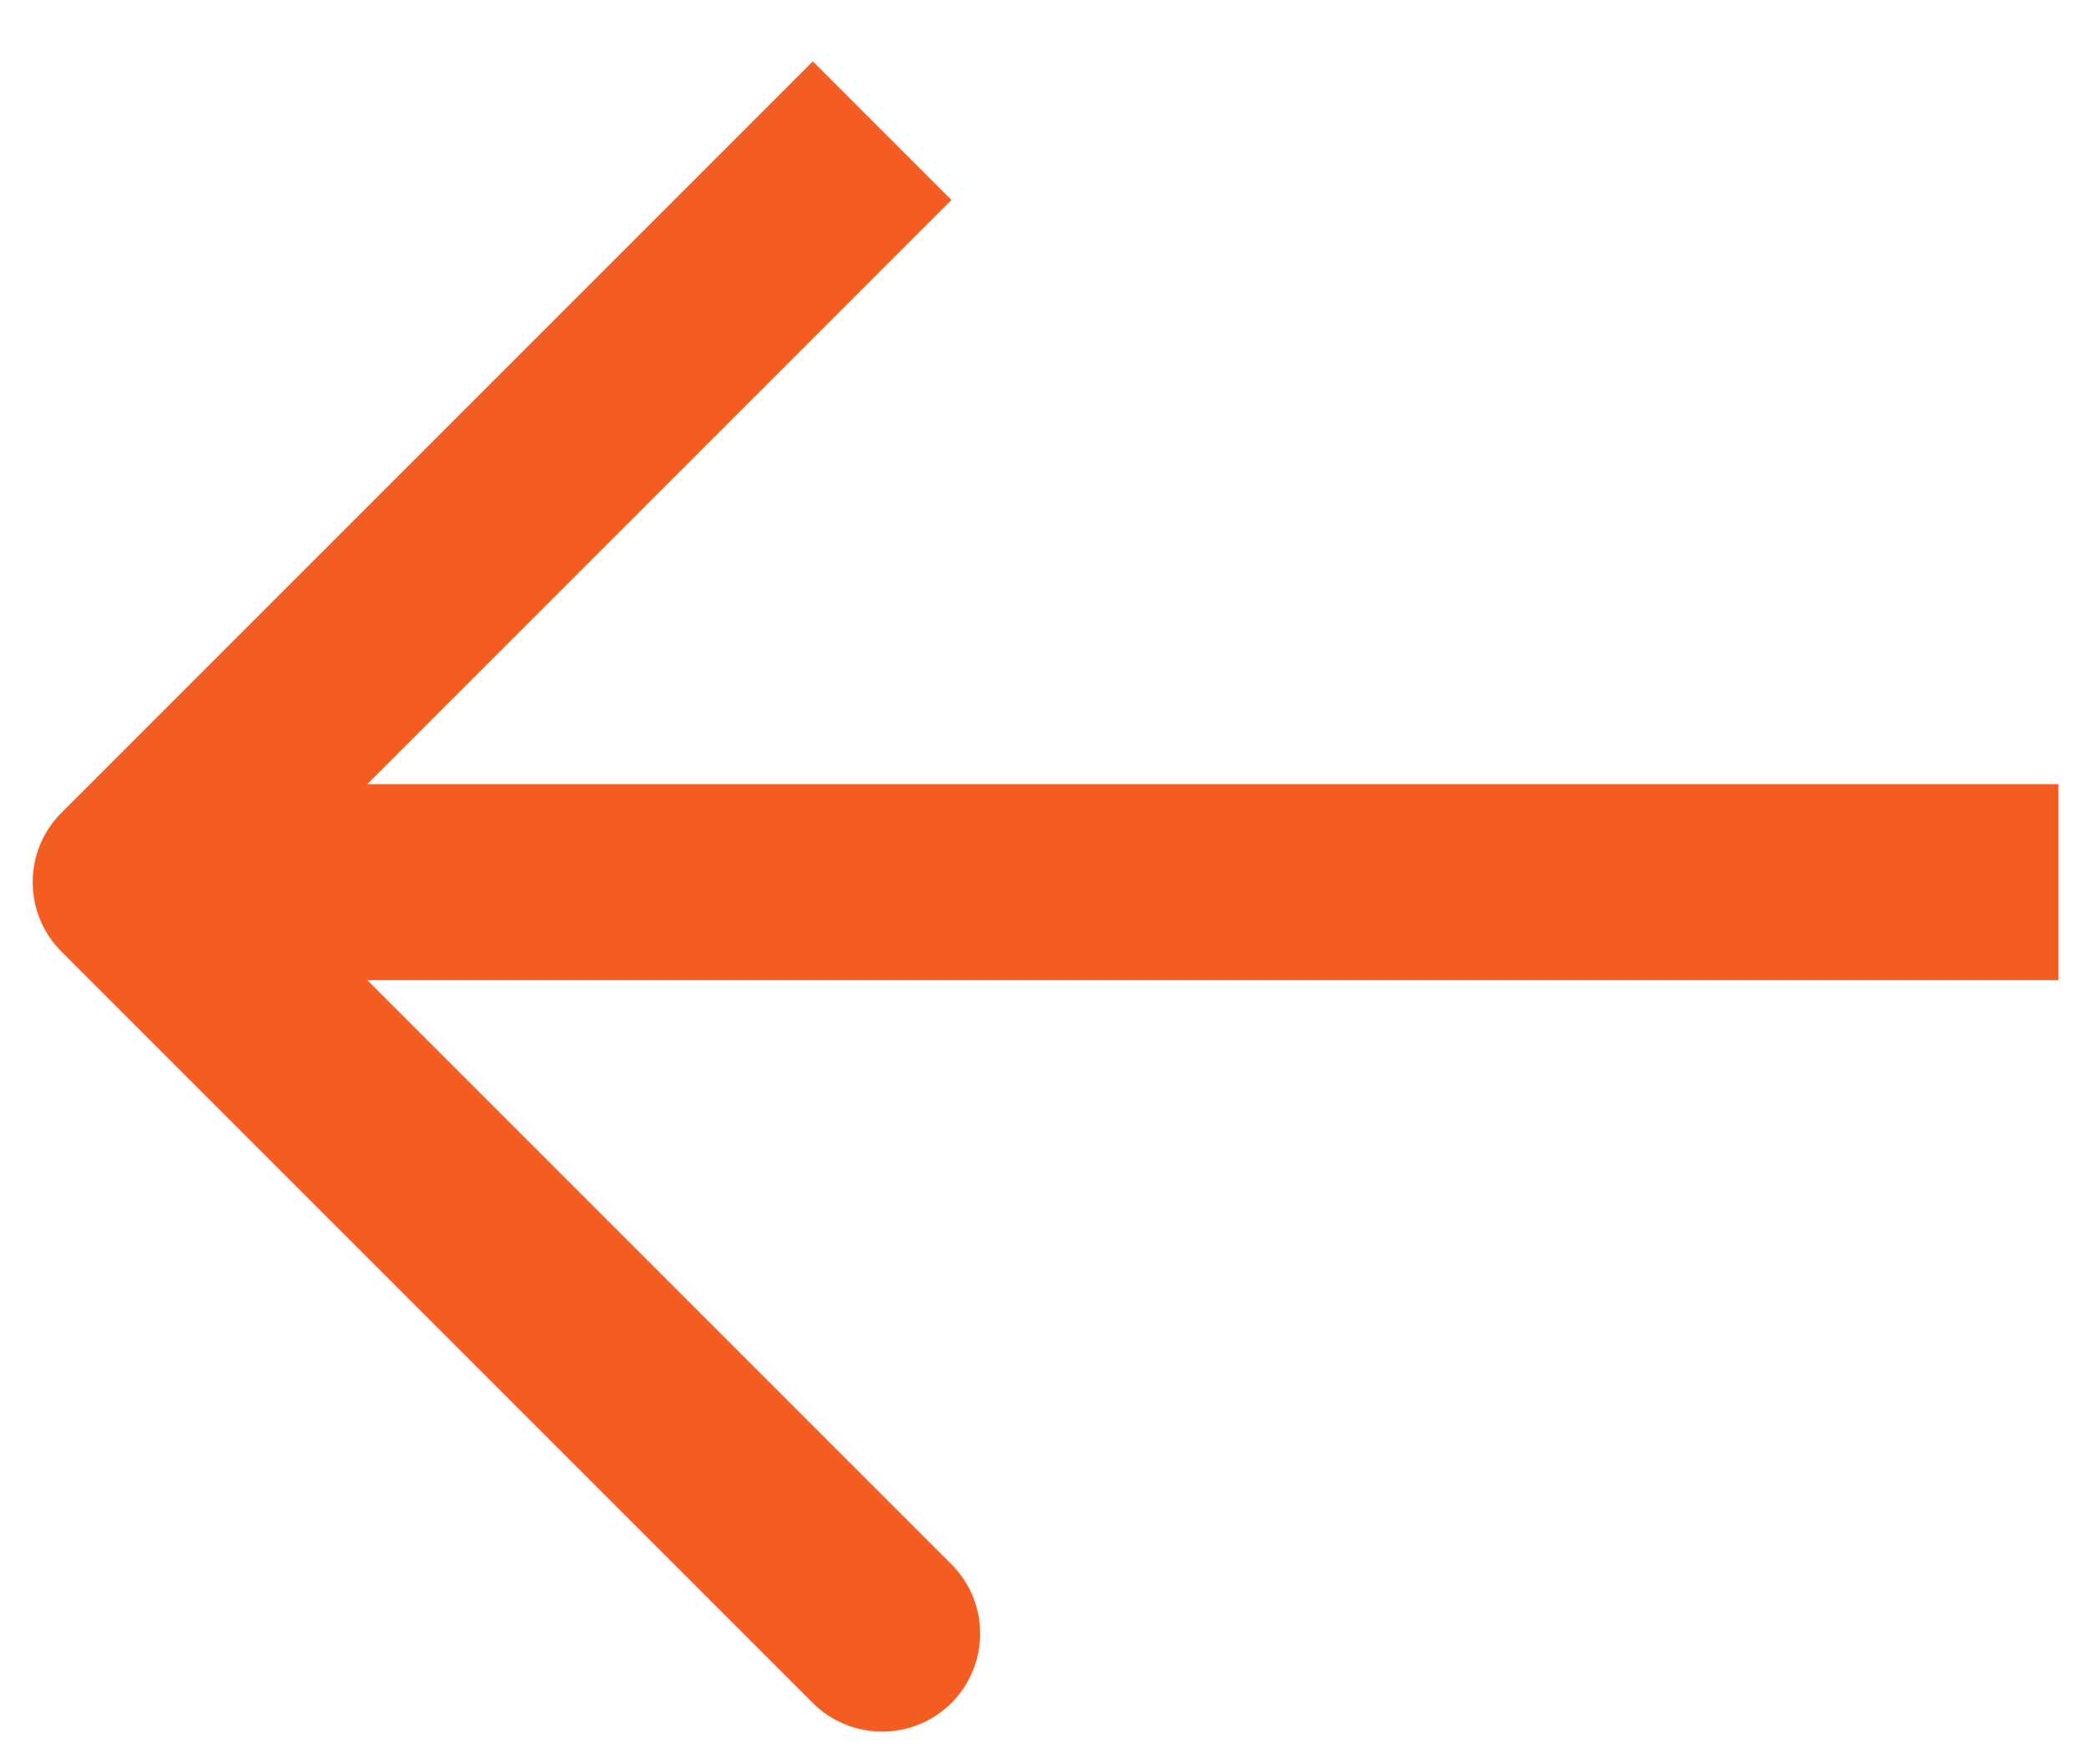 <svg width="32" height="27" viewBox="0 0 32 27" fill="none" xmlns="http://www.w3.org/2000/svg">
<path d="M2 13.5L0.939 14.561C0.354 13.975 0.354 13.025 0.939 12.439L2 13.5ZM14.561 23.939C15.146 24.525 15.146 25.475 14.561 26.061C13.975 26.646 13.025 26.646 12.439 26.061L14.561 23.939ZM31.5 15H2V12H31.5V15ZM0.939 12.439L12.439 0.939L14.561 3.061L3.061 14.561L0.939 12.439ZM3.061 12.439L14.561 23.939L12.439 26.061L0.939 14.561L3.061 12.439Z" fill="#F35D22"/>
</svg>
